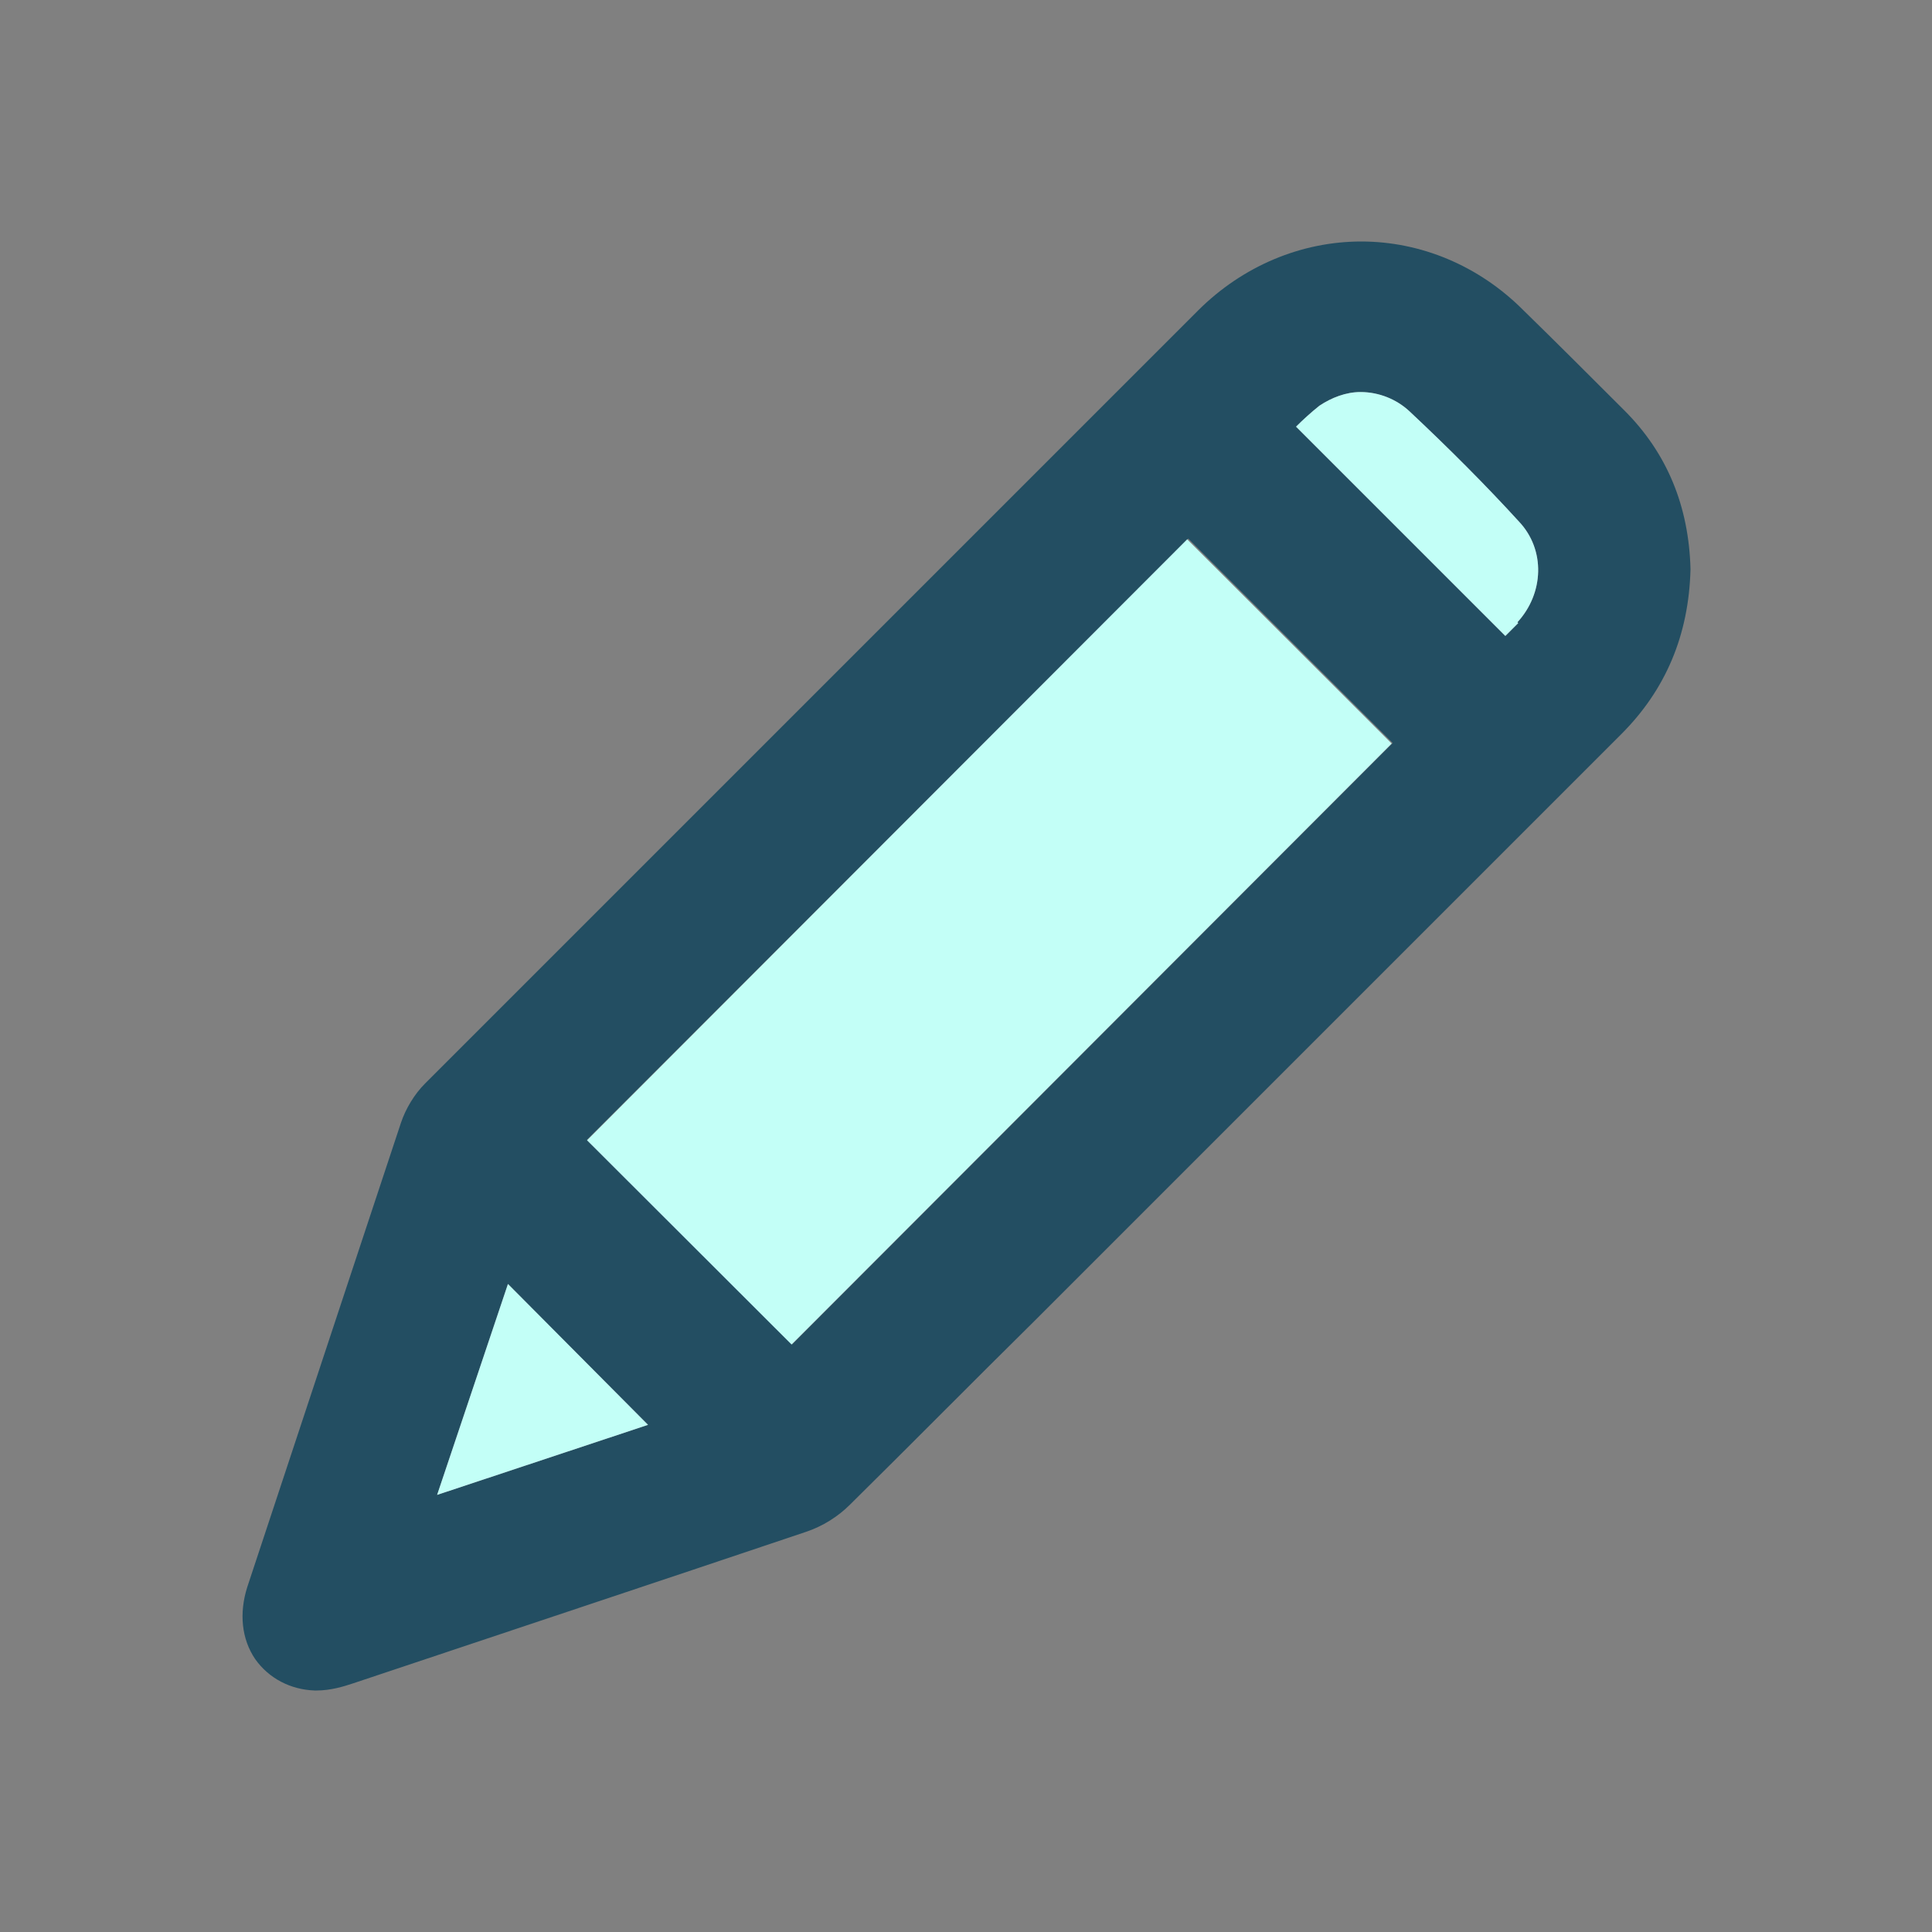 <?xml version="1.0" encoding="UTF-8"?><svg id="a" xmlns="http://www.w3.org/2000/svg" viewBox="0 0 24 24"><rect x="0" y="0" width="24" height="24" fill="#808080" stroke="none"/><path d="M20.18,5.1c-.42-.42-.83-.83-1.26-1.25-.55-.55-1.27-.85-2.01-.85s-1.47,.3-2.03,.86L5.28,13.46c-.13,.13-.24,.31-.3,.49-.18,.54-.36,1.09-.54,1.63l-1.37,4.14c-.1,.32-.07,.64,.1,.89,.17,.24,.44,.38,.74,.39h.02c.18,0,.34-.05,.46-.09,1.88-.63,3.75-1.25,5.62-1.88,.21-.07,.4-.19,.55-.34,.77-.76,1.53-1.53,2.29-2.28l7.29-7.29c.55-.55,.84-1.23,.86-2.05-.02-.78-.29-1.44-.82-1.97ZM5.43,18.57l.88-2.62,1.74,1.75-2.62,.87Zm4.41-1.87l-2.55-2.54,7.47-7.47,2.54,2.54-7.46,7.47ZM18.86,7.74l-.16,.16-2.6-2.6c.09-.09,.19-.18,.29-.26,.15-.1,.33-.17,.51-.17,.23,0,.45,.09,.61,.24,.48,.45,.95,.92,1.36,1.37,.33,.35,.31,.89-.02,1.25Z" fill="#234e62"/><polygon class="in-fill" points="8.05 17.7 5.43 18.57 6.31 15.95 8.05 17.7" fill="#c3fff7"/><path class="in-fill" d="M18.86,7.74l-.16,.16-2.6-2.6c.09-.09,.19-.18,.29-.26,.15-.1,.33-.17,.51-.17,.23,0,.45,.09,.61,.24,.48,.45,.95,.92,1.36,1.37,.33,.35,.31,.89-.02,1.25Z" fill="#c3fff7"/><rect class="in-fill" x="7.02" y="9.91" width="10.55" height="3.59" transform="translate(-4.68 12.13) rotate(-45.04)" fill="#c3fff7"/></svg>